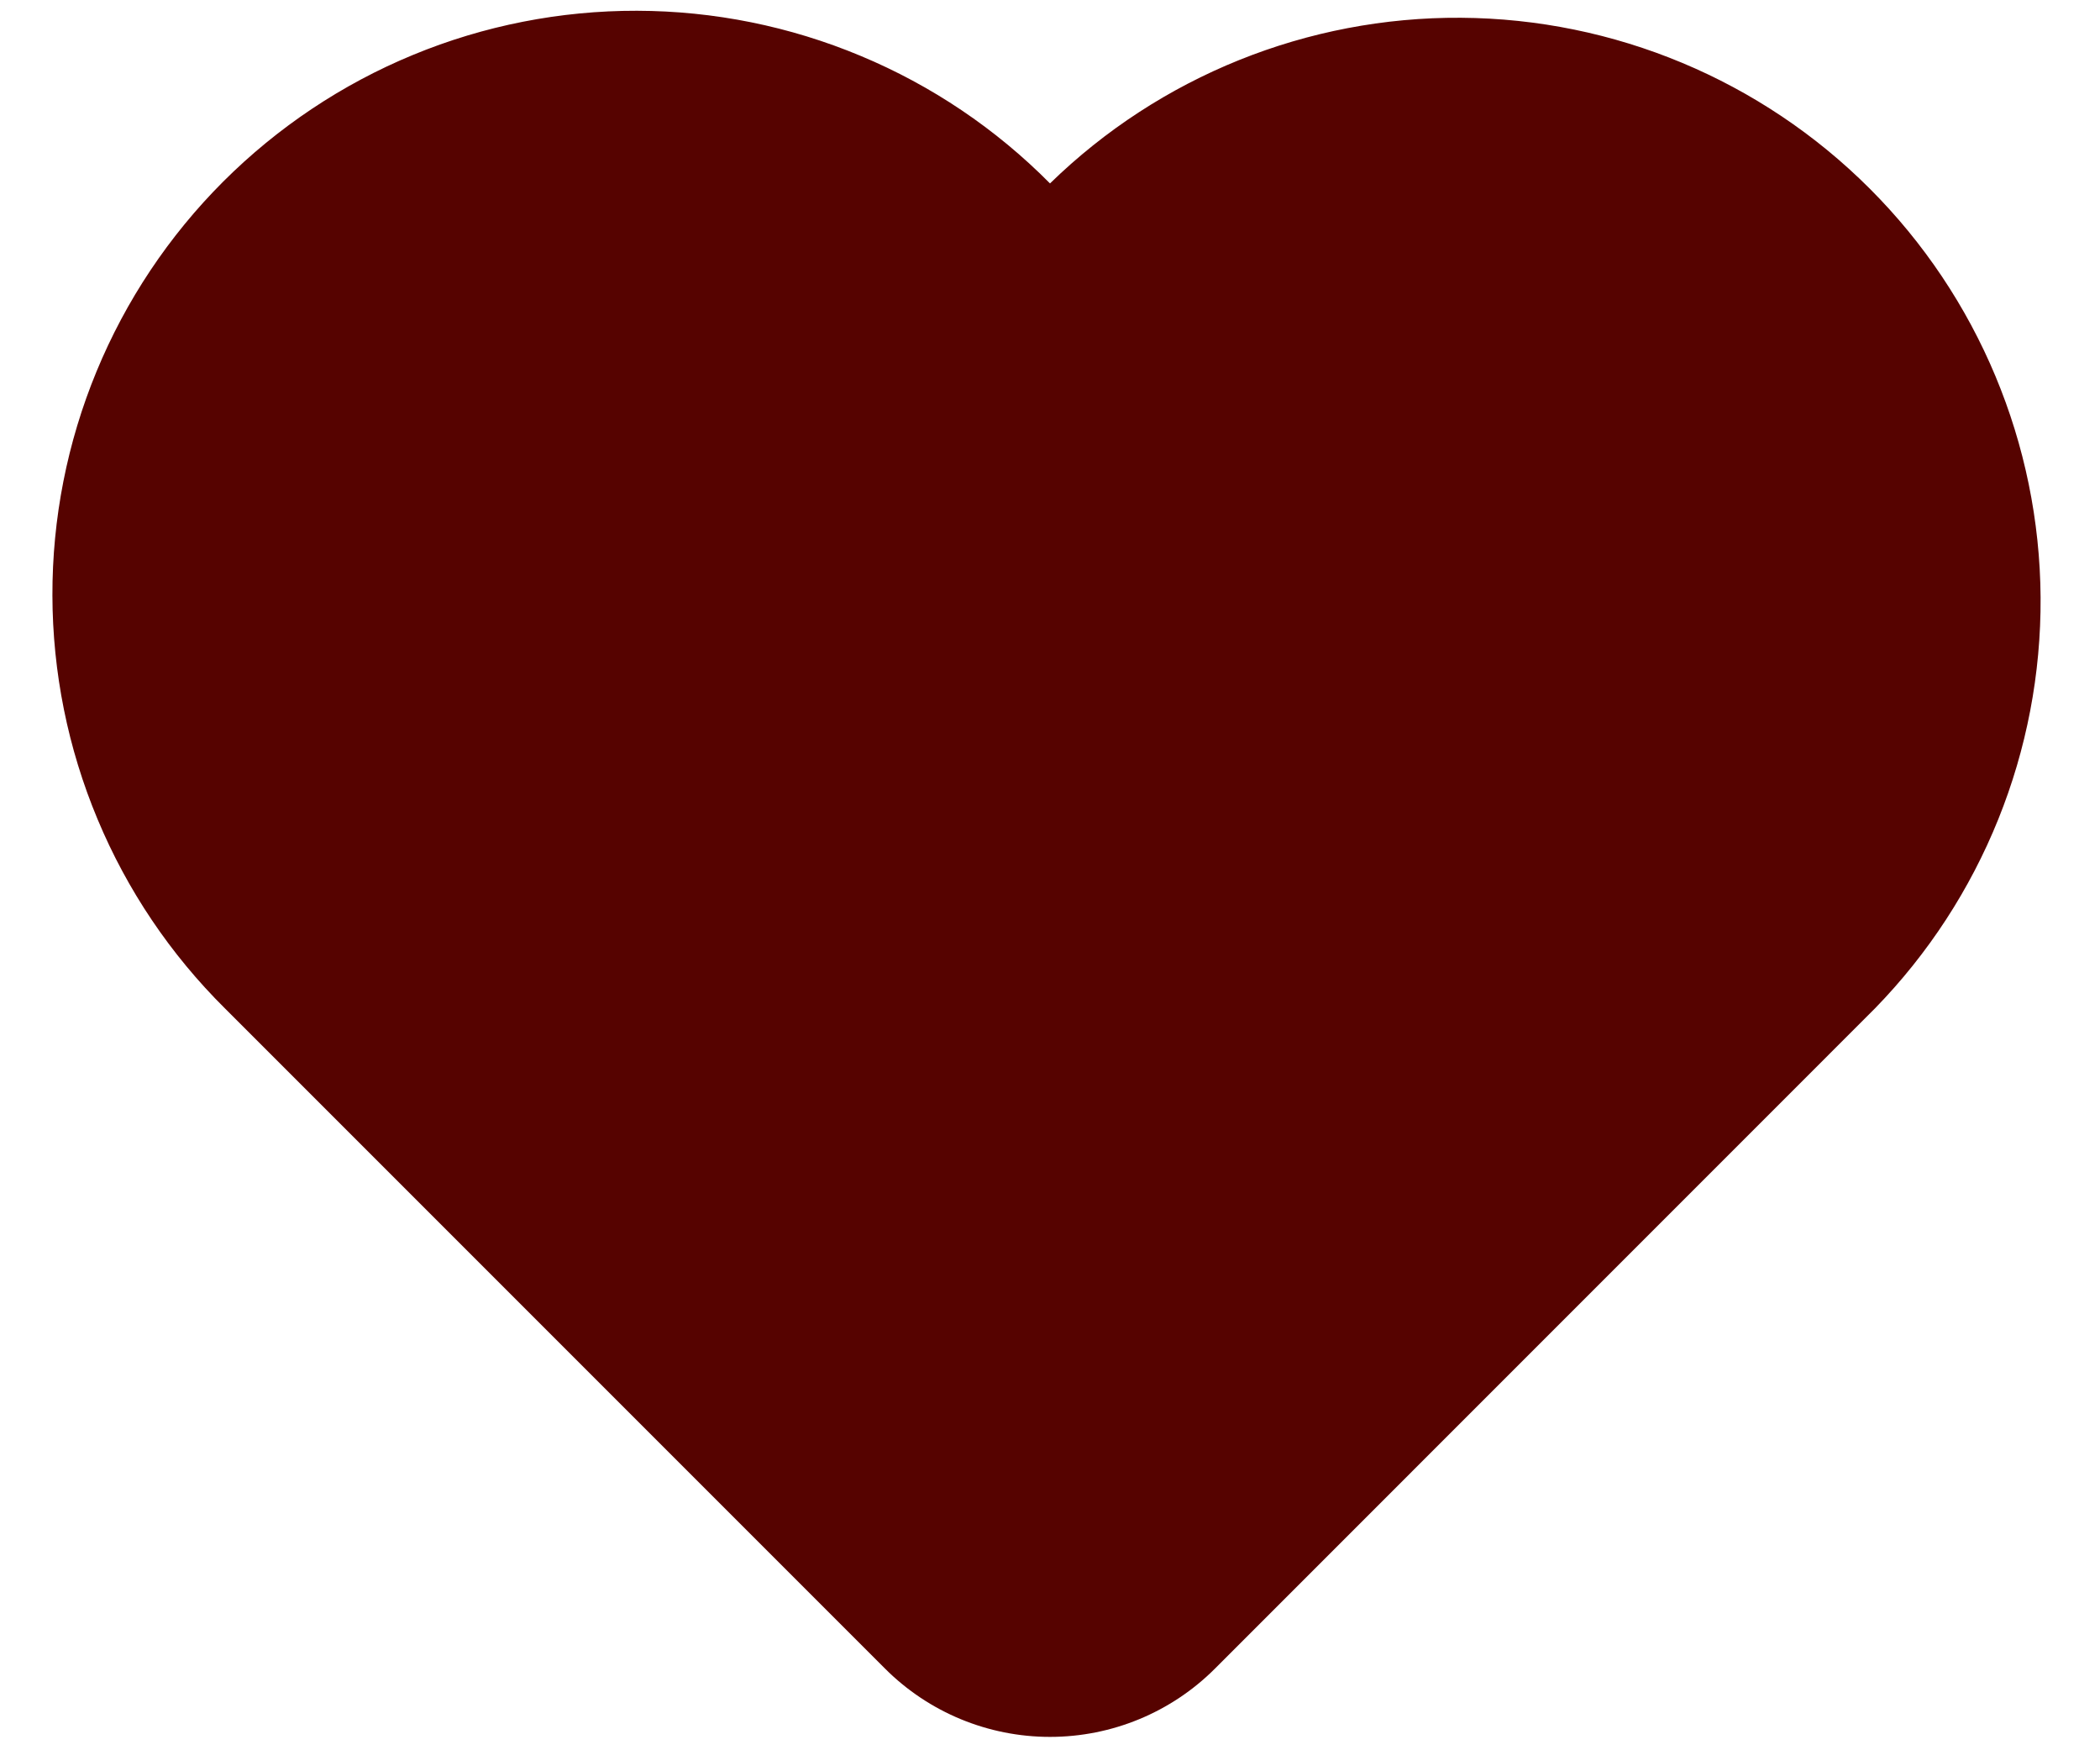 <svg width="24" height="20" viewBox="0 0 24 20" fill="none" xmlns="http://www.w3.org/2000/svg">
<path d="M21.428 11.523L13.885 19.067C13.385 19.567 12.707 19.847 12 19.847C11.293 19.847 10.615 19.567 10.115 19.067L2.572 11.524C1.948 10.906 1.453 10.171 1.115 9.361C0.776 8.551 0.601 7.682 0.599 6.804C0.597 5.926 0.768 5.056 1.103 4.245C1.438 3.433 1.93 2.696 2.551 2.075C3.172 1.455 3.909 0.962 4.721 0.627C5.532 0.292 6.402 0.121 7.28 0.123C8.158 0.125 9.027 0.3 9.837 0.639C10.647 0.977 11.382 1.472 12 2.096C13.255 0.872 14.943 0.192 16.696 0.203C18.449 0.214 20.128 0.915 21.368 2.155C22.608 3.394 23.309 5.073 23.321 6.826C23.332 8.58 22.652 10.267 21.428 11.523Z" fill="#560300"/>
</svg>
